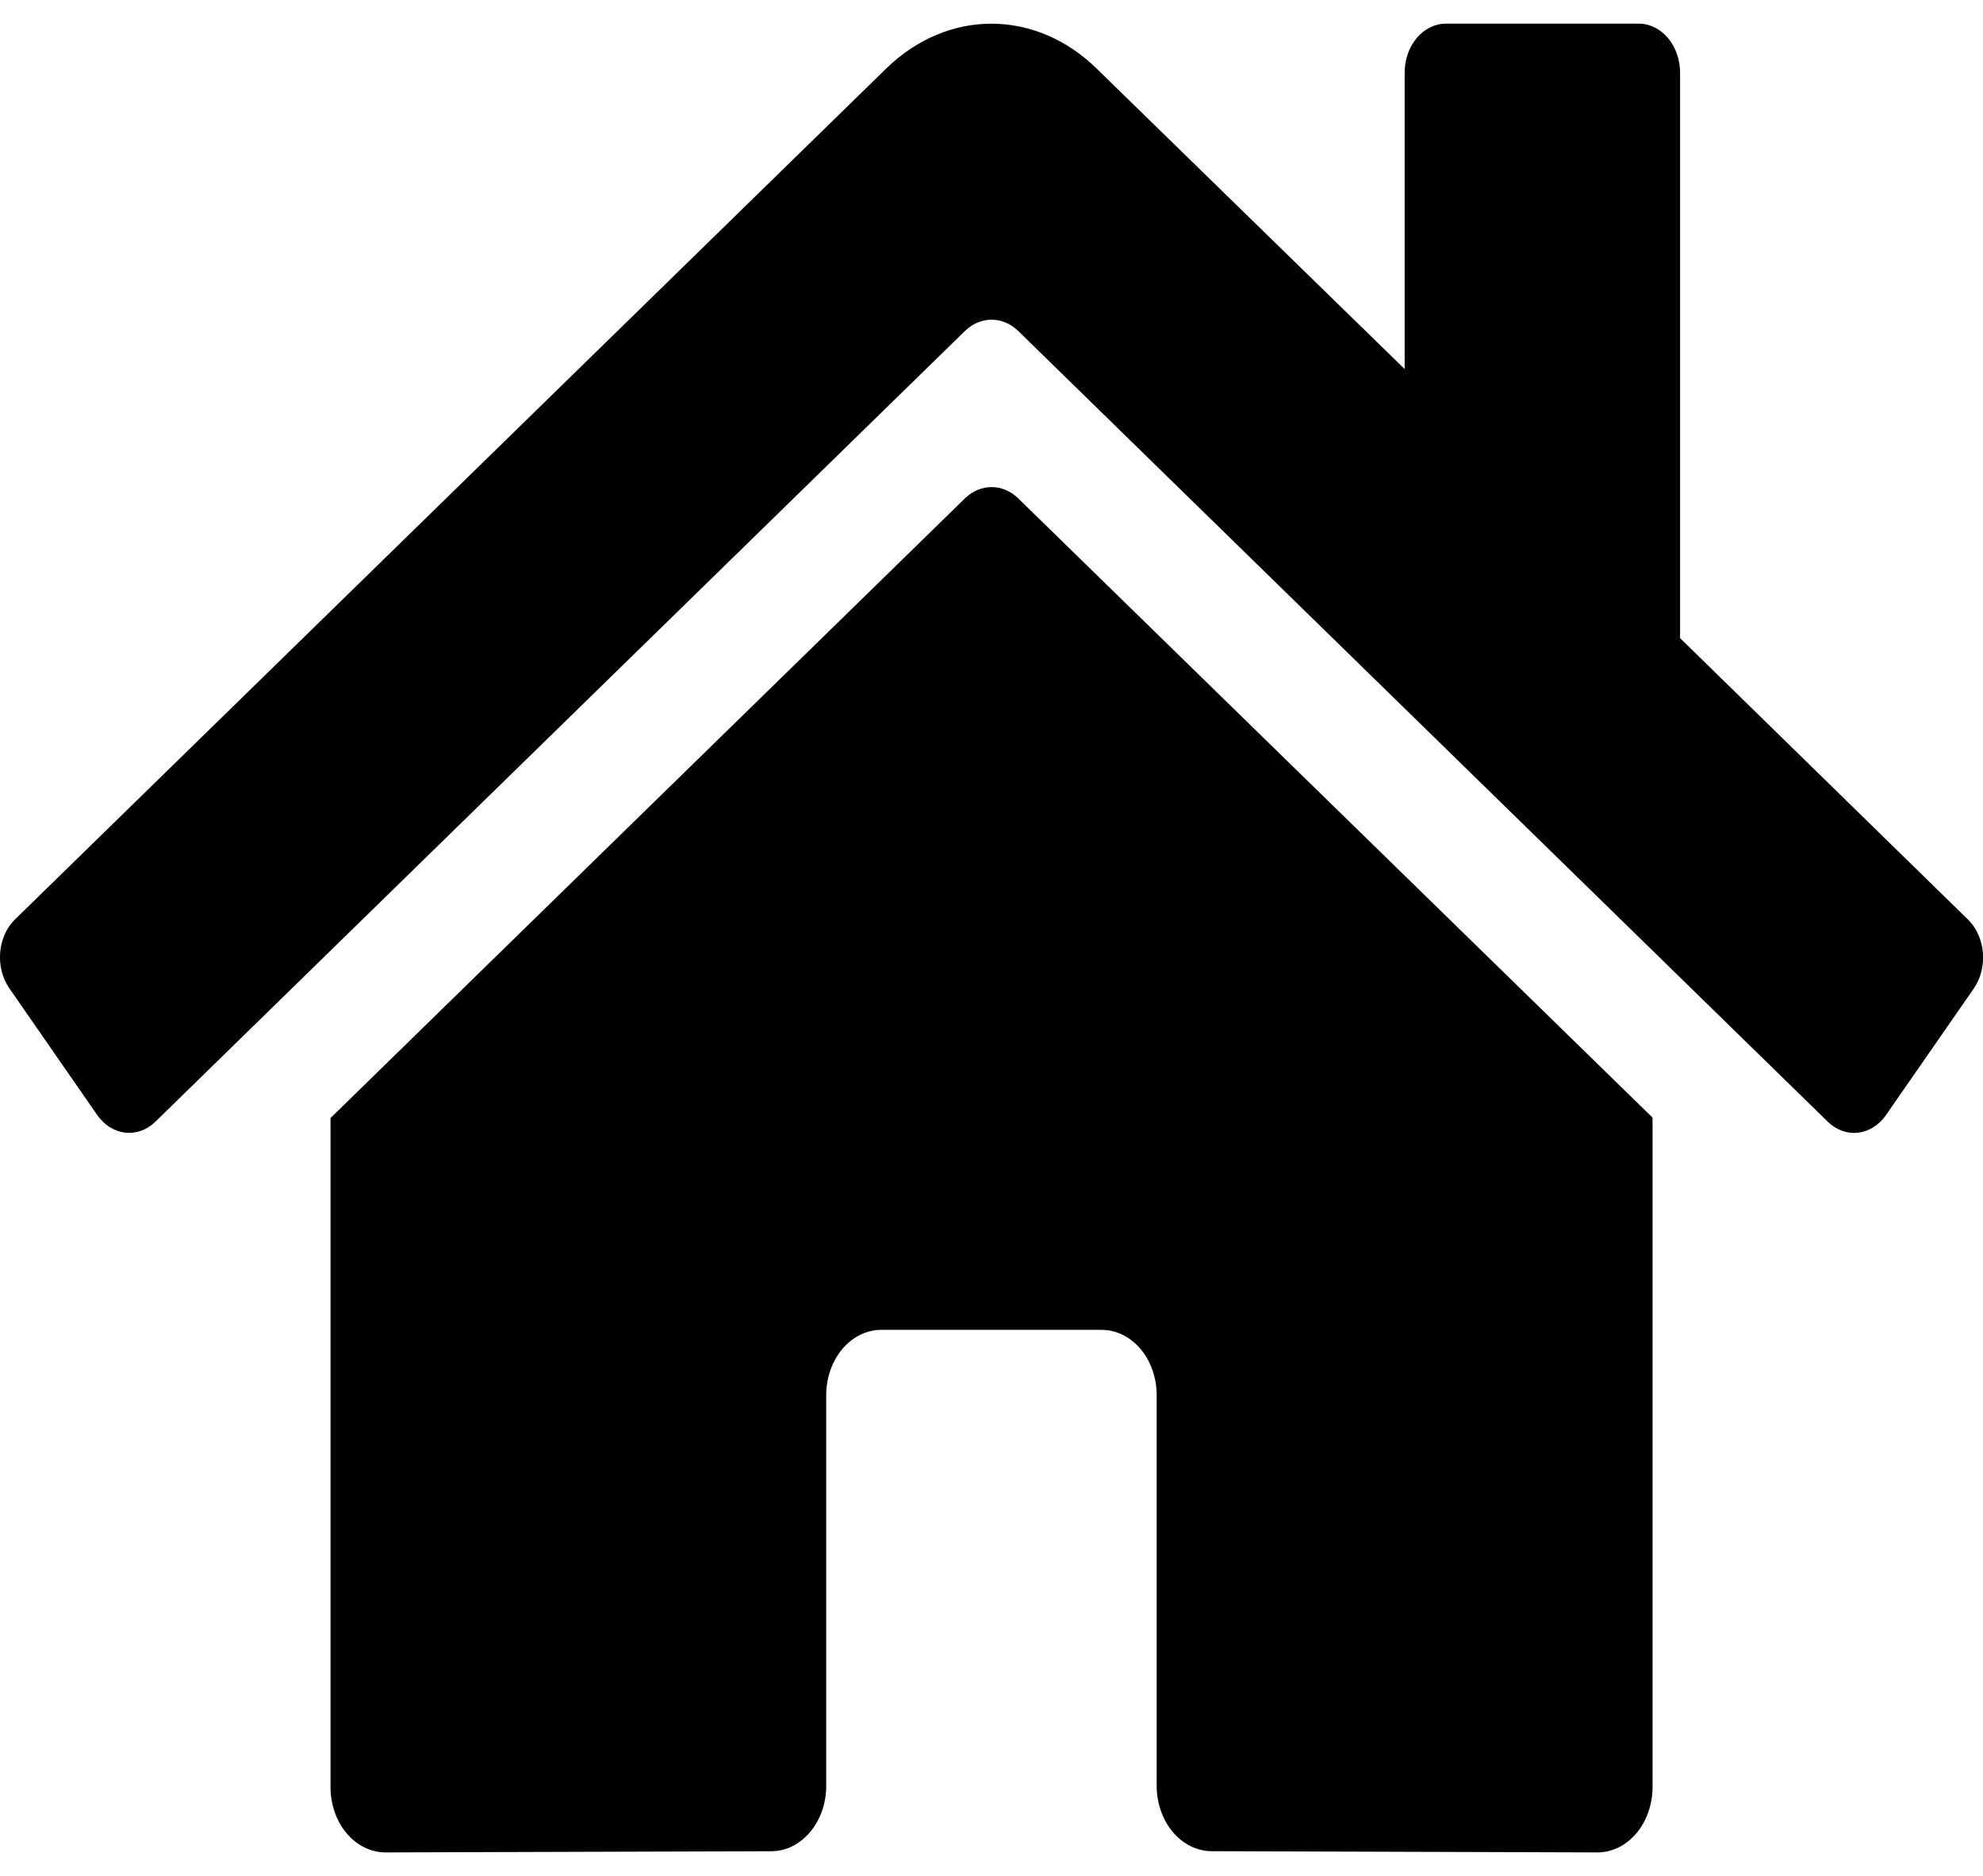 <svg width="37" height="35" viewBox="0 0 37 35" fill="none" xmlns="http://www.w3.org/2000/svg">
<path d="M18.01 9.293L6.167 20.86V33.344C6.167 33.667 6.275 33.977 6.468 34.206C6.661 34.434 6.922 34.562 7.195 34.562L14.393 34.54C14.665 34.539 14.925 34.41 15.116 34.181C15.308 33.953 15.416 33.644 15.416 33.322V26.031C15.416 25.708 15.524 25.398 15.717 25.169C15.909 24.941 16.171 24.812 16.443 24.812H20.555C20.827 24.812 21.088 24.941 21.281 25.169C21.474 25.398 21.582 25.708 21.582 26.031V33.316C21.582 33.477 21.608 33.636 21.66 33.784C21.711 33.932 21.787 34.067 21.882 34.181C21.978 34.294 22.091 34.384 22.216 34.446C22.341 34.507 22.475 34.539 22.61 34.539L29.806 34.562C30.078 34.562 30.34 34.434 30.532 34.206C30.725 33.977 30.834 33.667 30.834 33.344V20.852L18.993 9.293C18.854 9.16 18.68 9.088 18.502 9.088C18.323 9.088 18.149 9.16 18.01 9.293ZM36.718 17.155L31.348 11.906V1.355C31.348 1.113 31.266 0.88 31.122 0.709C30.977 0.538 30.781 0.441 30.577 0.441H26.979C26.775 0.441 26.579 0.538 26.434 0.709C26.29 0.88 26.209 1.113 26.209 1.355V6.886L20.457 1.275C19.906 0.737 19.213 0.442 18.498 0.442C17.784 0.442 17.091 0.737 16.539 1.275L0.279 17.155C0.201 17.231 0.136 17.325 0.089 17.431C0.042 17.538 0.012 17.654 0.003 17.773C-0.007 17.893 0.004 18.014 0.033 18.128C0.063 18.243 0.112 18.35 0.176 18.442L1.814 20.804C1.879 20.896 1.958 20.973 2.047 21.03C2.137 21.086 2.235 21.121 2.336 21.133C2.437 21.144 2.538 21.132 2.635 21.097C2.732 21.062 2.822 21.004 2.9 20.928L18.01 6.17C18.149 6.037 18.323 5.965 18.502 5.965C18.68 5.965 18.854 6.037 18.993 6.17L34.103 20.928C34.181 21.004 34.271 21.062 34.368 21.097C34.465 21.133 34.566 21.145 34.667 21.134C34.768 21.122 34.866 21.087 34.956 21.031C35.045 20.975 35.124 20.898 35.189 20.806L36.827 18.445C36.891 18.352 36.94 18.244 36.969 18.129C36.998 18.014 37.008 17.893 36.998 17.773C36.988 17.653 36.958 17.537 36.91 17.431C36.862 17.325 36.796 17.231 36.718 17.155Z" fill="rgb(0, 0, 0)"/>
</svg>
